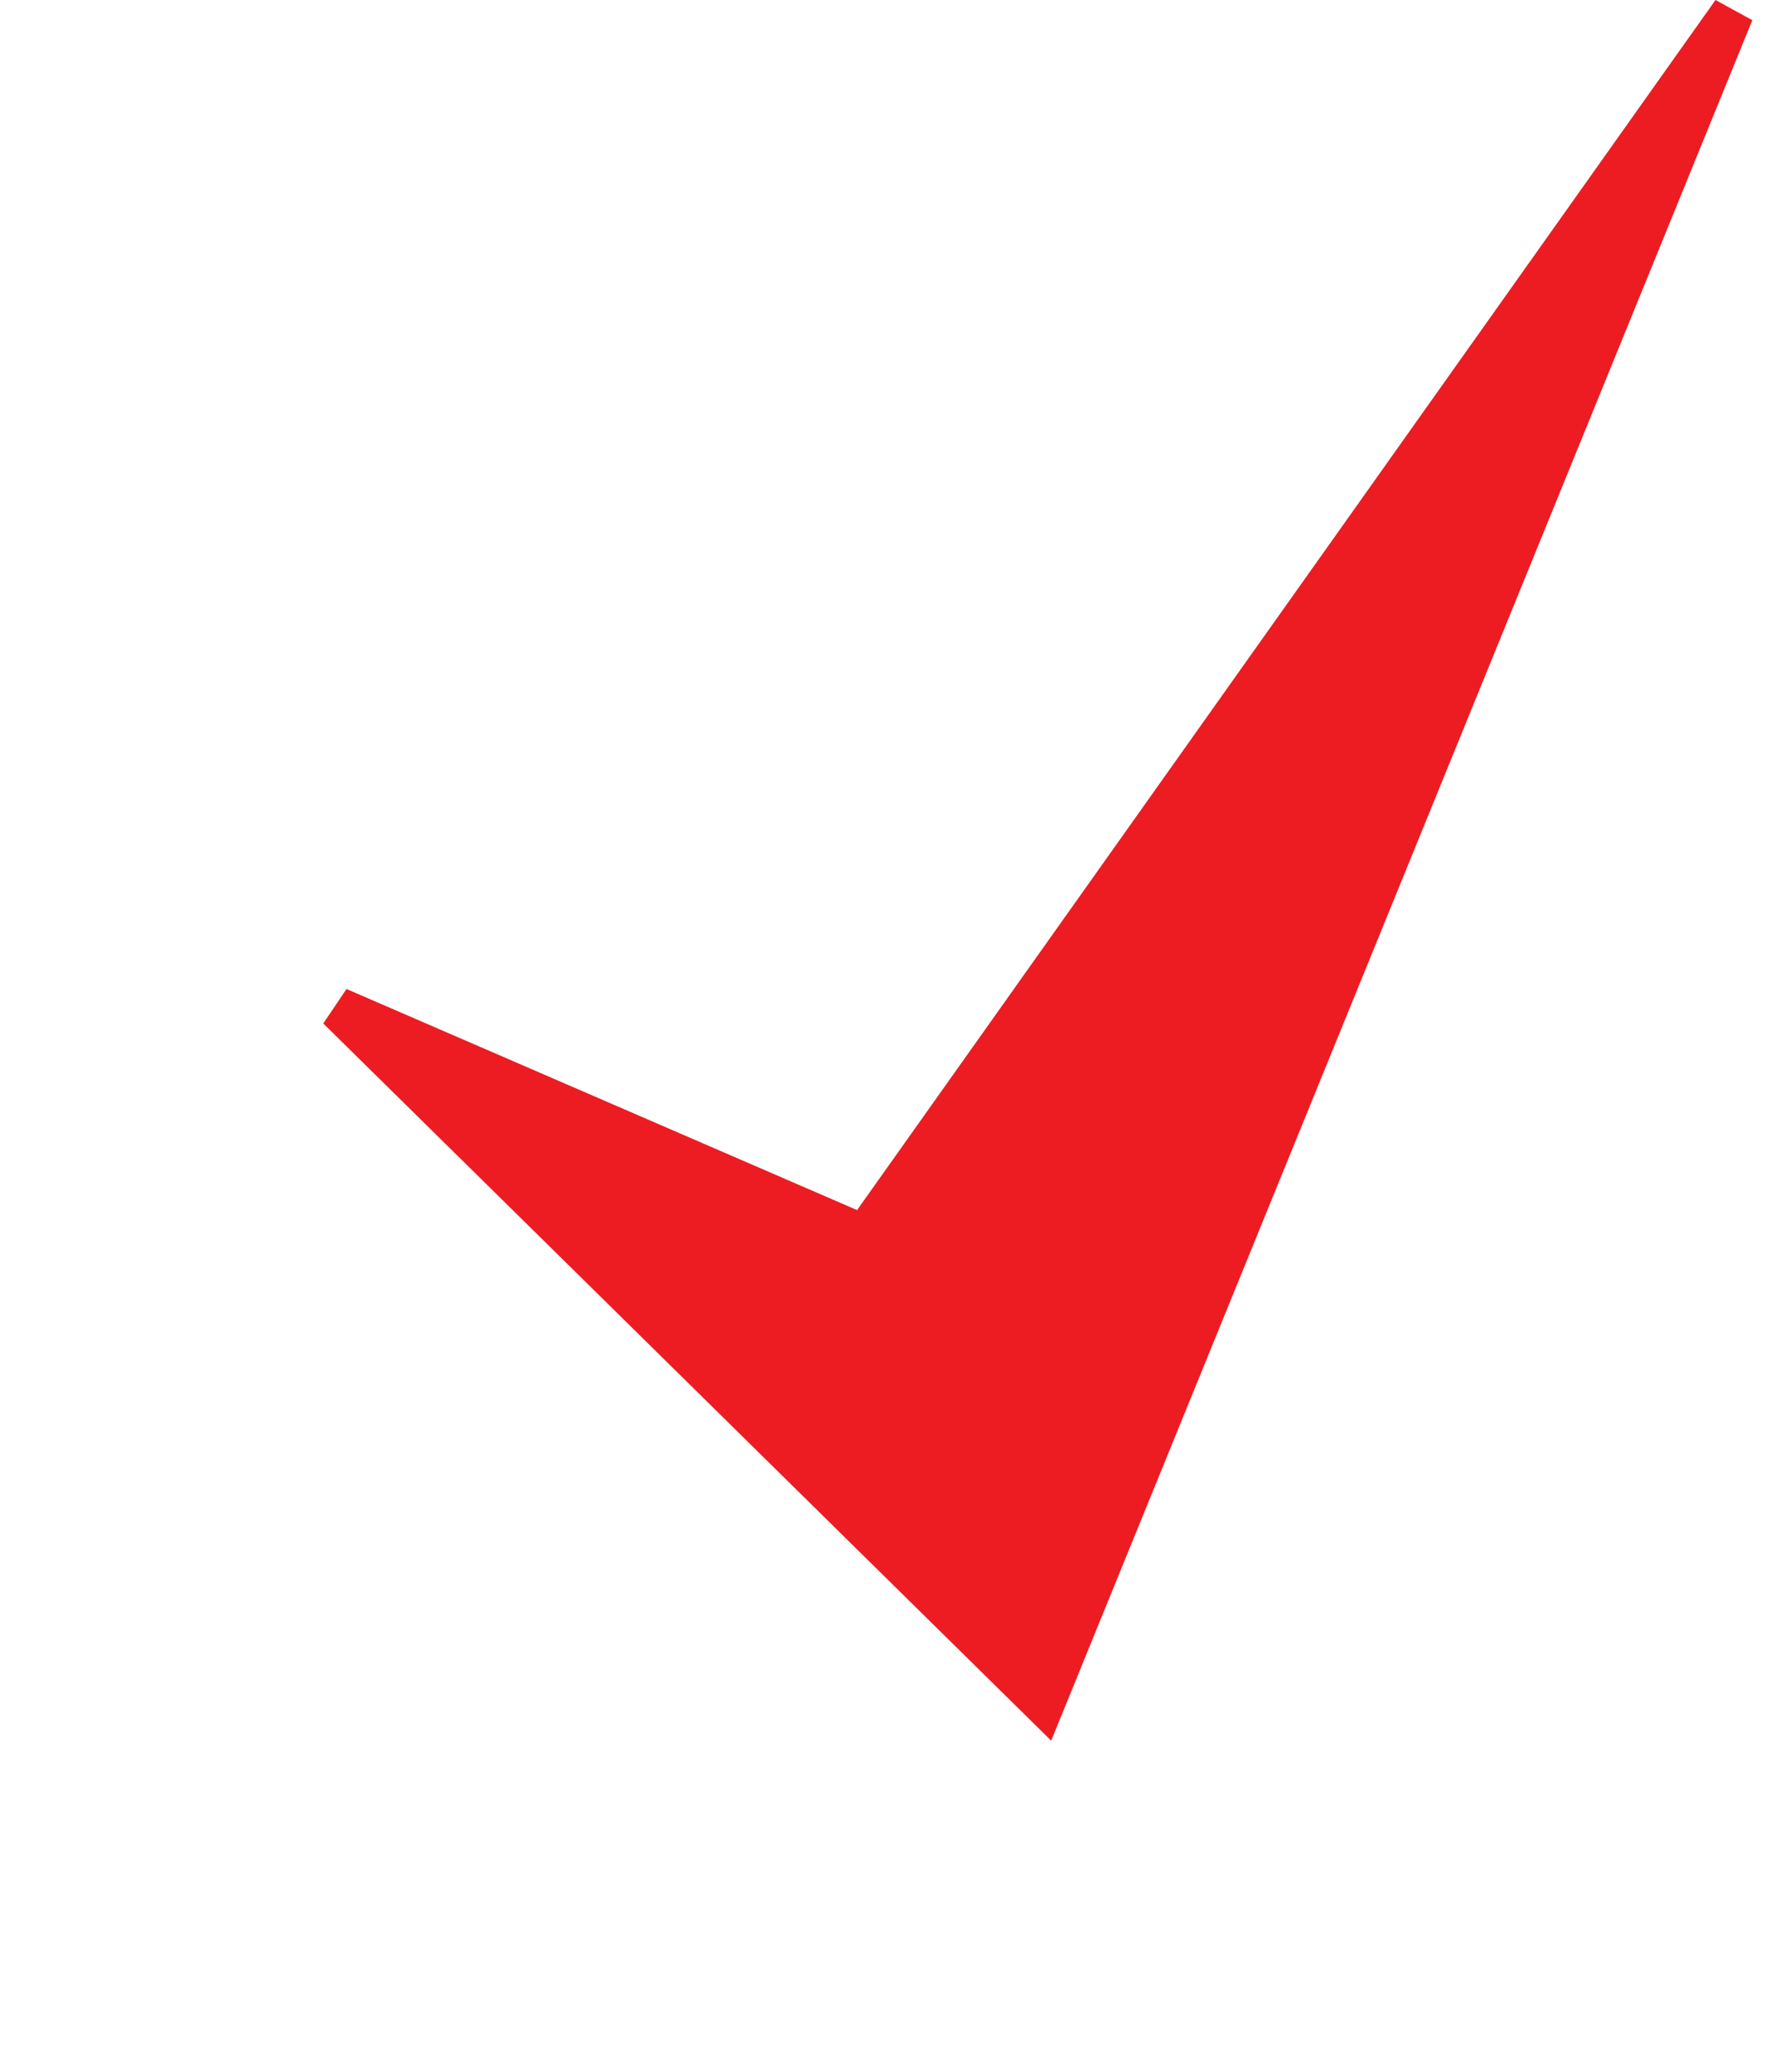 <?xml version="1.0" encoding="UTF-8"?> <svg xmlns="http://www.w3.org/2000/svg" width="42" height="49" viewBox="0 0 42 49" fill="none"><path d="M24.692 40.289L8 23.85L20.453 29.24L41 0.289L24.692 40.289Z" fill="#ED1C22" stroke="#ED1C22"></path></svg> 